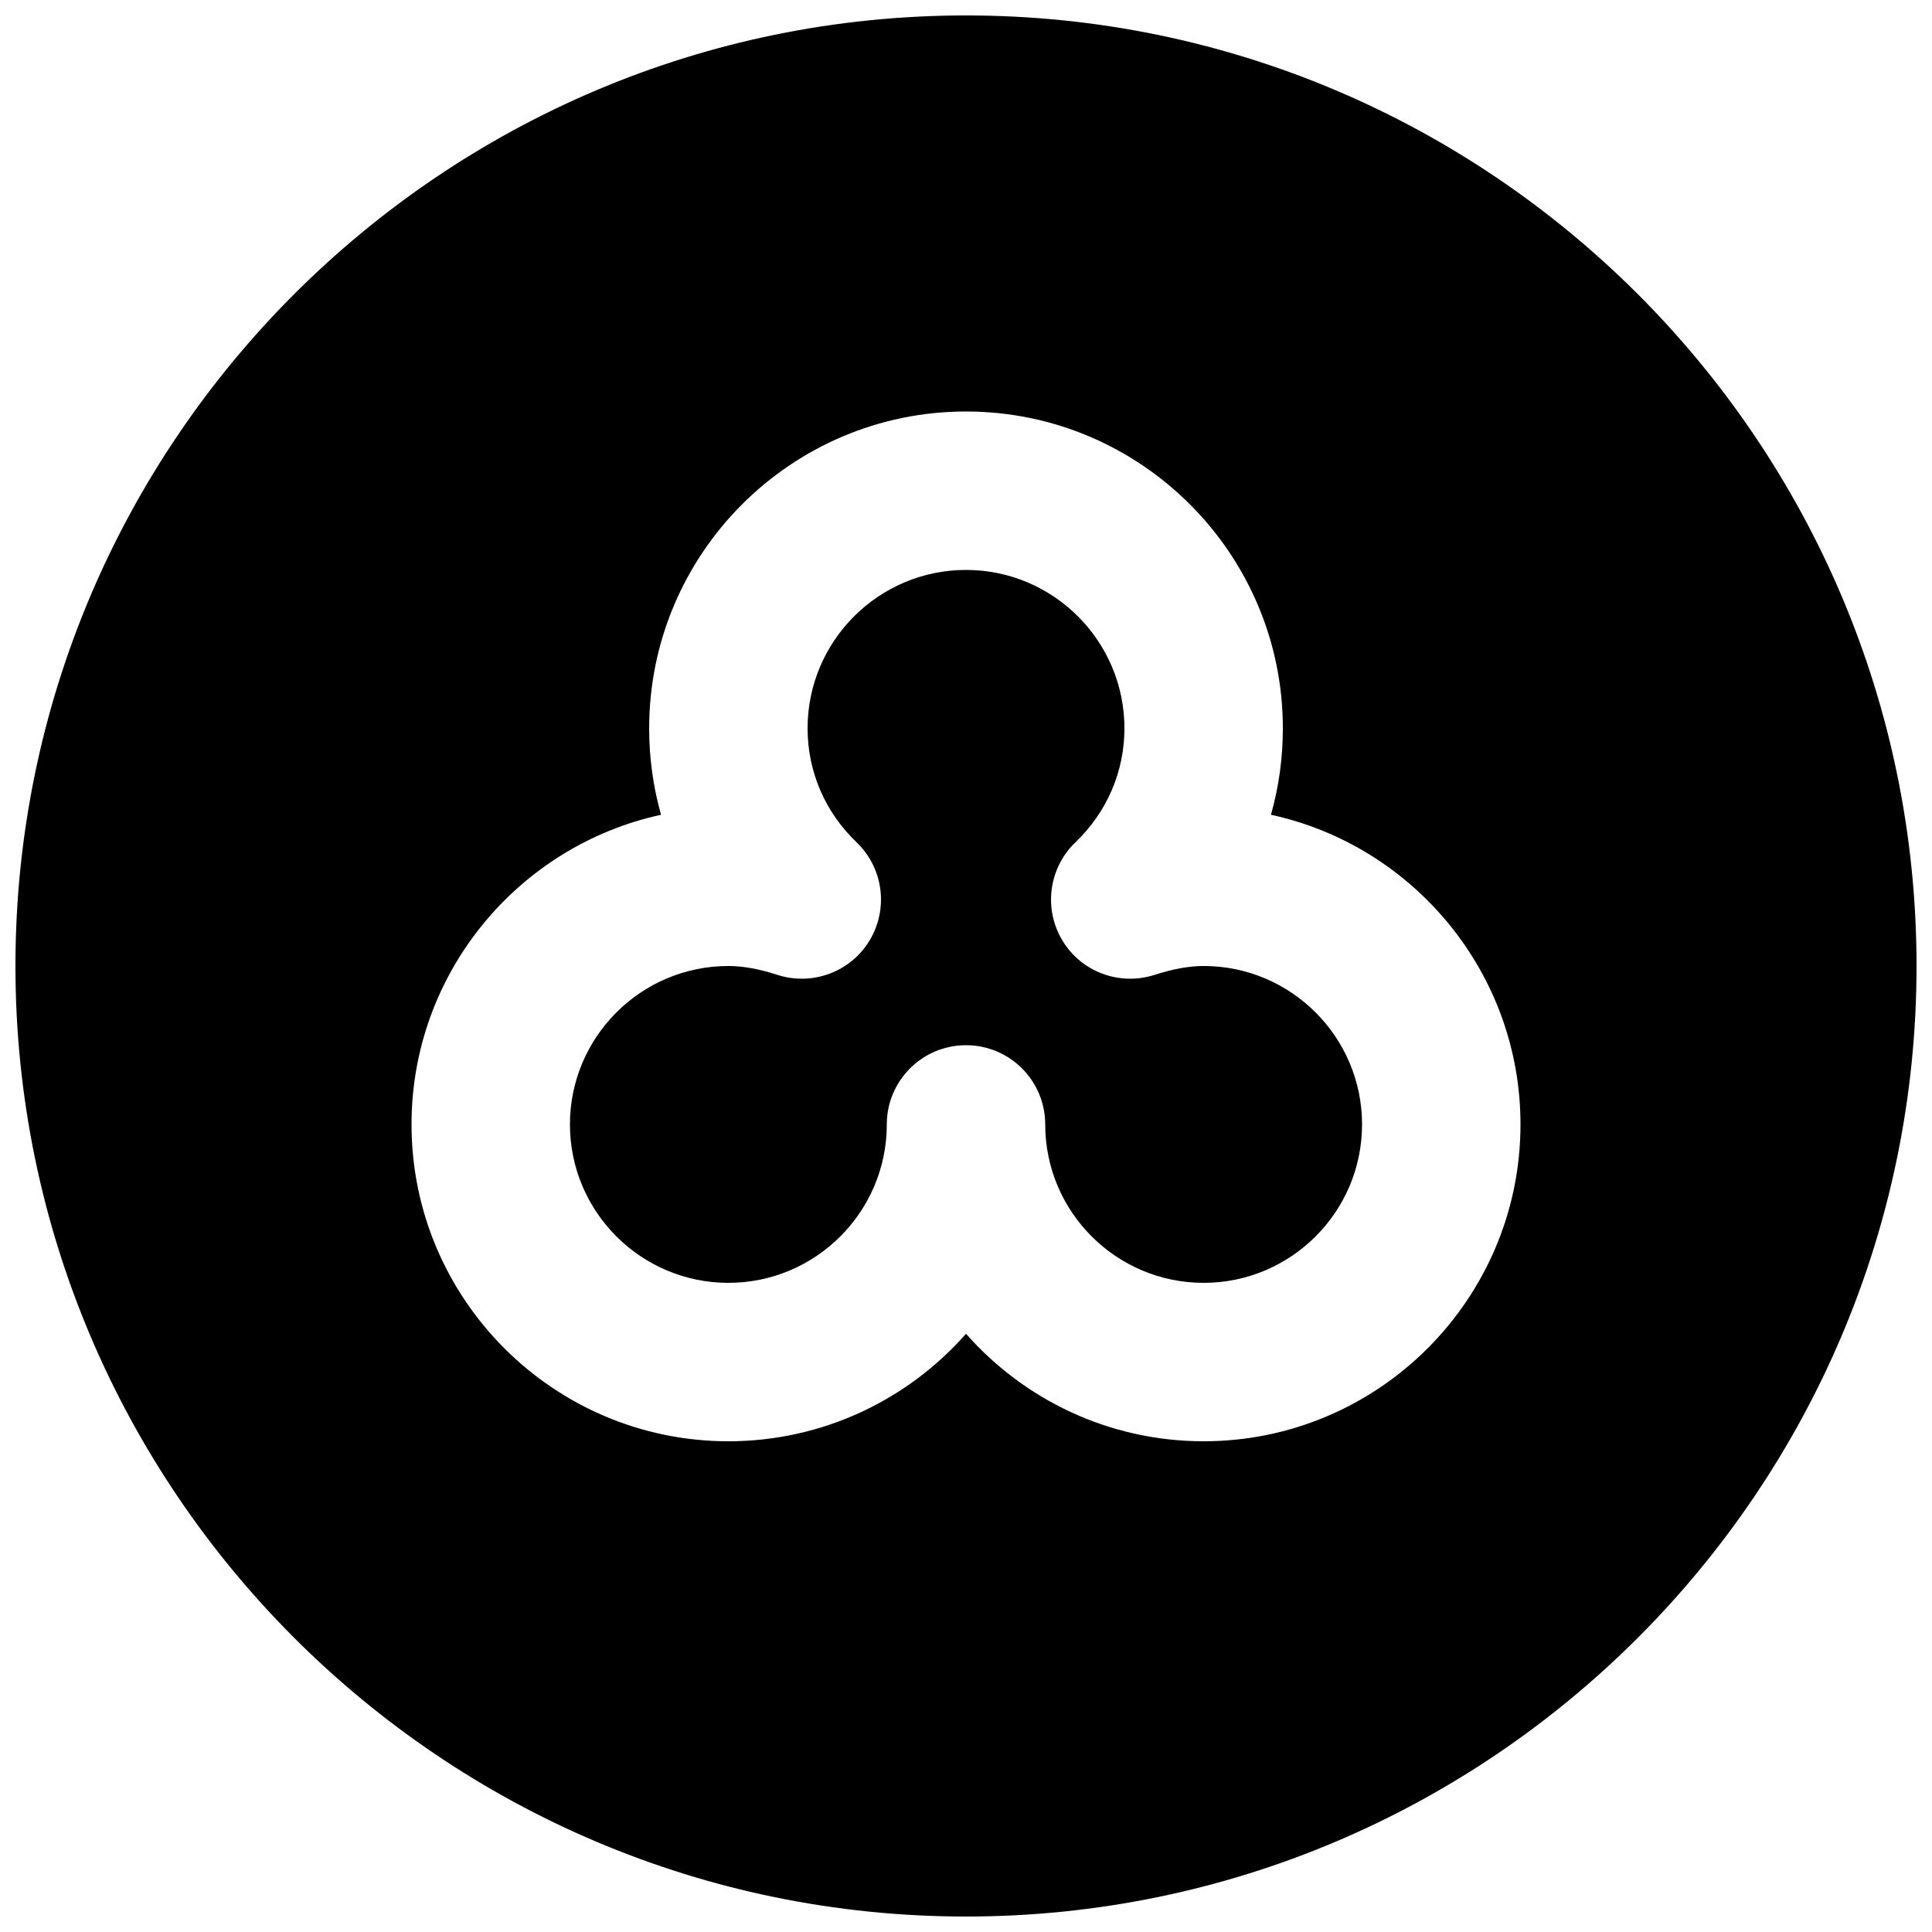 <?xml version="1.0" encoding="UTF-8"?>
<!-- Uploaded to: SVG Repo, www.svgrepo.com, Generator: SVG Repo Mixer Tools -->
<svg width="800px" height="800px" version="1.1" viewBox="144 144 512 512" xmlns="http://www.w3.org/2000/svg">
 <defs>
  <clipPath id="a">
   <path d="m148.09 148.09h503.81v503.81h-503.81z"/>
  </clipPath>
 </defs>
 <g clip-path="url(#a)">
  <path d="m462.98 525.95c-25.047 0-47.59-11.02-62.977-28.488-15.387 17.469-37.934 28.488-62.977 28.488-46.309 0-83.969-37.66-83.969-83.969 0-40.18 28.379-73.871 66.125-82.059-2.078-7.348-3.148-15.031-3.148-22.902 0-46.309 37.66-83.969 83.969-83.969s83.965 37.66 83.965 83.969c0 7.871-1.07 15.555-3.148 22.902 37.746 8.188 66.125 41.879 66.125 82.059 0 46.309-37.66 83.969-83.965 83.969m-62.977-377.86c-138.91 0-251.91 113-251.91 251.9 0 138.91 113 251.91 251.91 251.91 138.9 0 251.9-113 251.9-251.91 0-138.9-113-251.9-251.9-251.9" fill-rule="evenodd"/>
 </g>
 <path d="m462.98 400c-3.887 0-8.125 0.777-12.934 2.332-9.34 3.023-19.5-0.734-24.52-9.133-5.035-8.398-3.609-19.164 3.465-25.969 8.375-8.016 12.996-18.766 12.996-30.207 0-23.152-18.832-41.984-41.984-41.984-23.156 0-41.984 18.832-41.984 41.984 0 11.441 4.617 22.191 12.992 30.207 7.074 6.781 8.504 17.551 3.465 25.969-5.039 8.398-15.242 12.156-24.52 9.133-4.809-1.555-9.047-2.332-12.93-2.332-23.156 0-41.984 18.832-41.984 41.984 0 23.156 18.828 41.984 41.984 41.984 23.152 0 41.984-18.828 41.984-41.984 0-11.586 9.383-20.992 20.992-20.992 11.605 0 20.992 9.406 20.992 20.992 0 23.156 18.828 41.984 41.984 41.984 23.152 0 41.98-18.828 41.98-41.984 0-23.152-18.828-41.984-41.98-41.984" fill-rule="evenodd"/>
</svg>